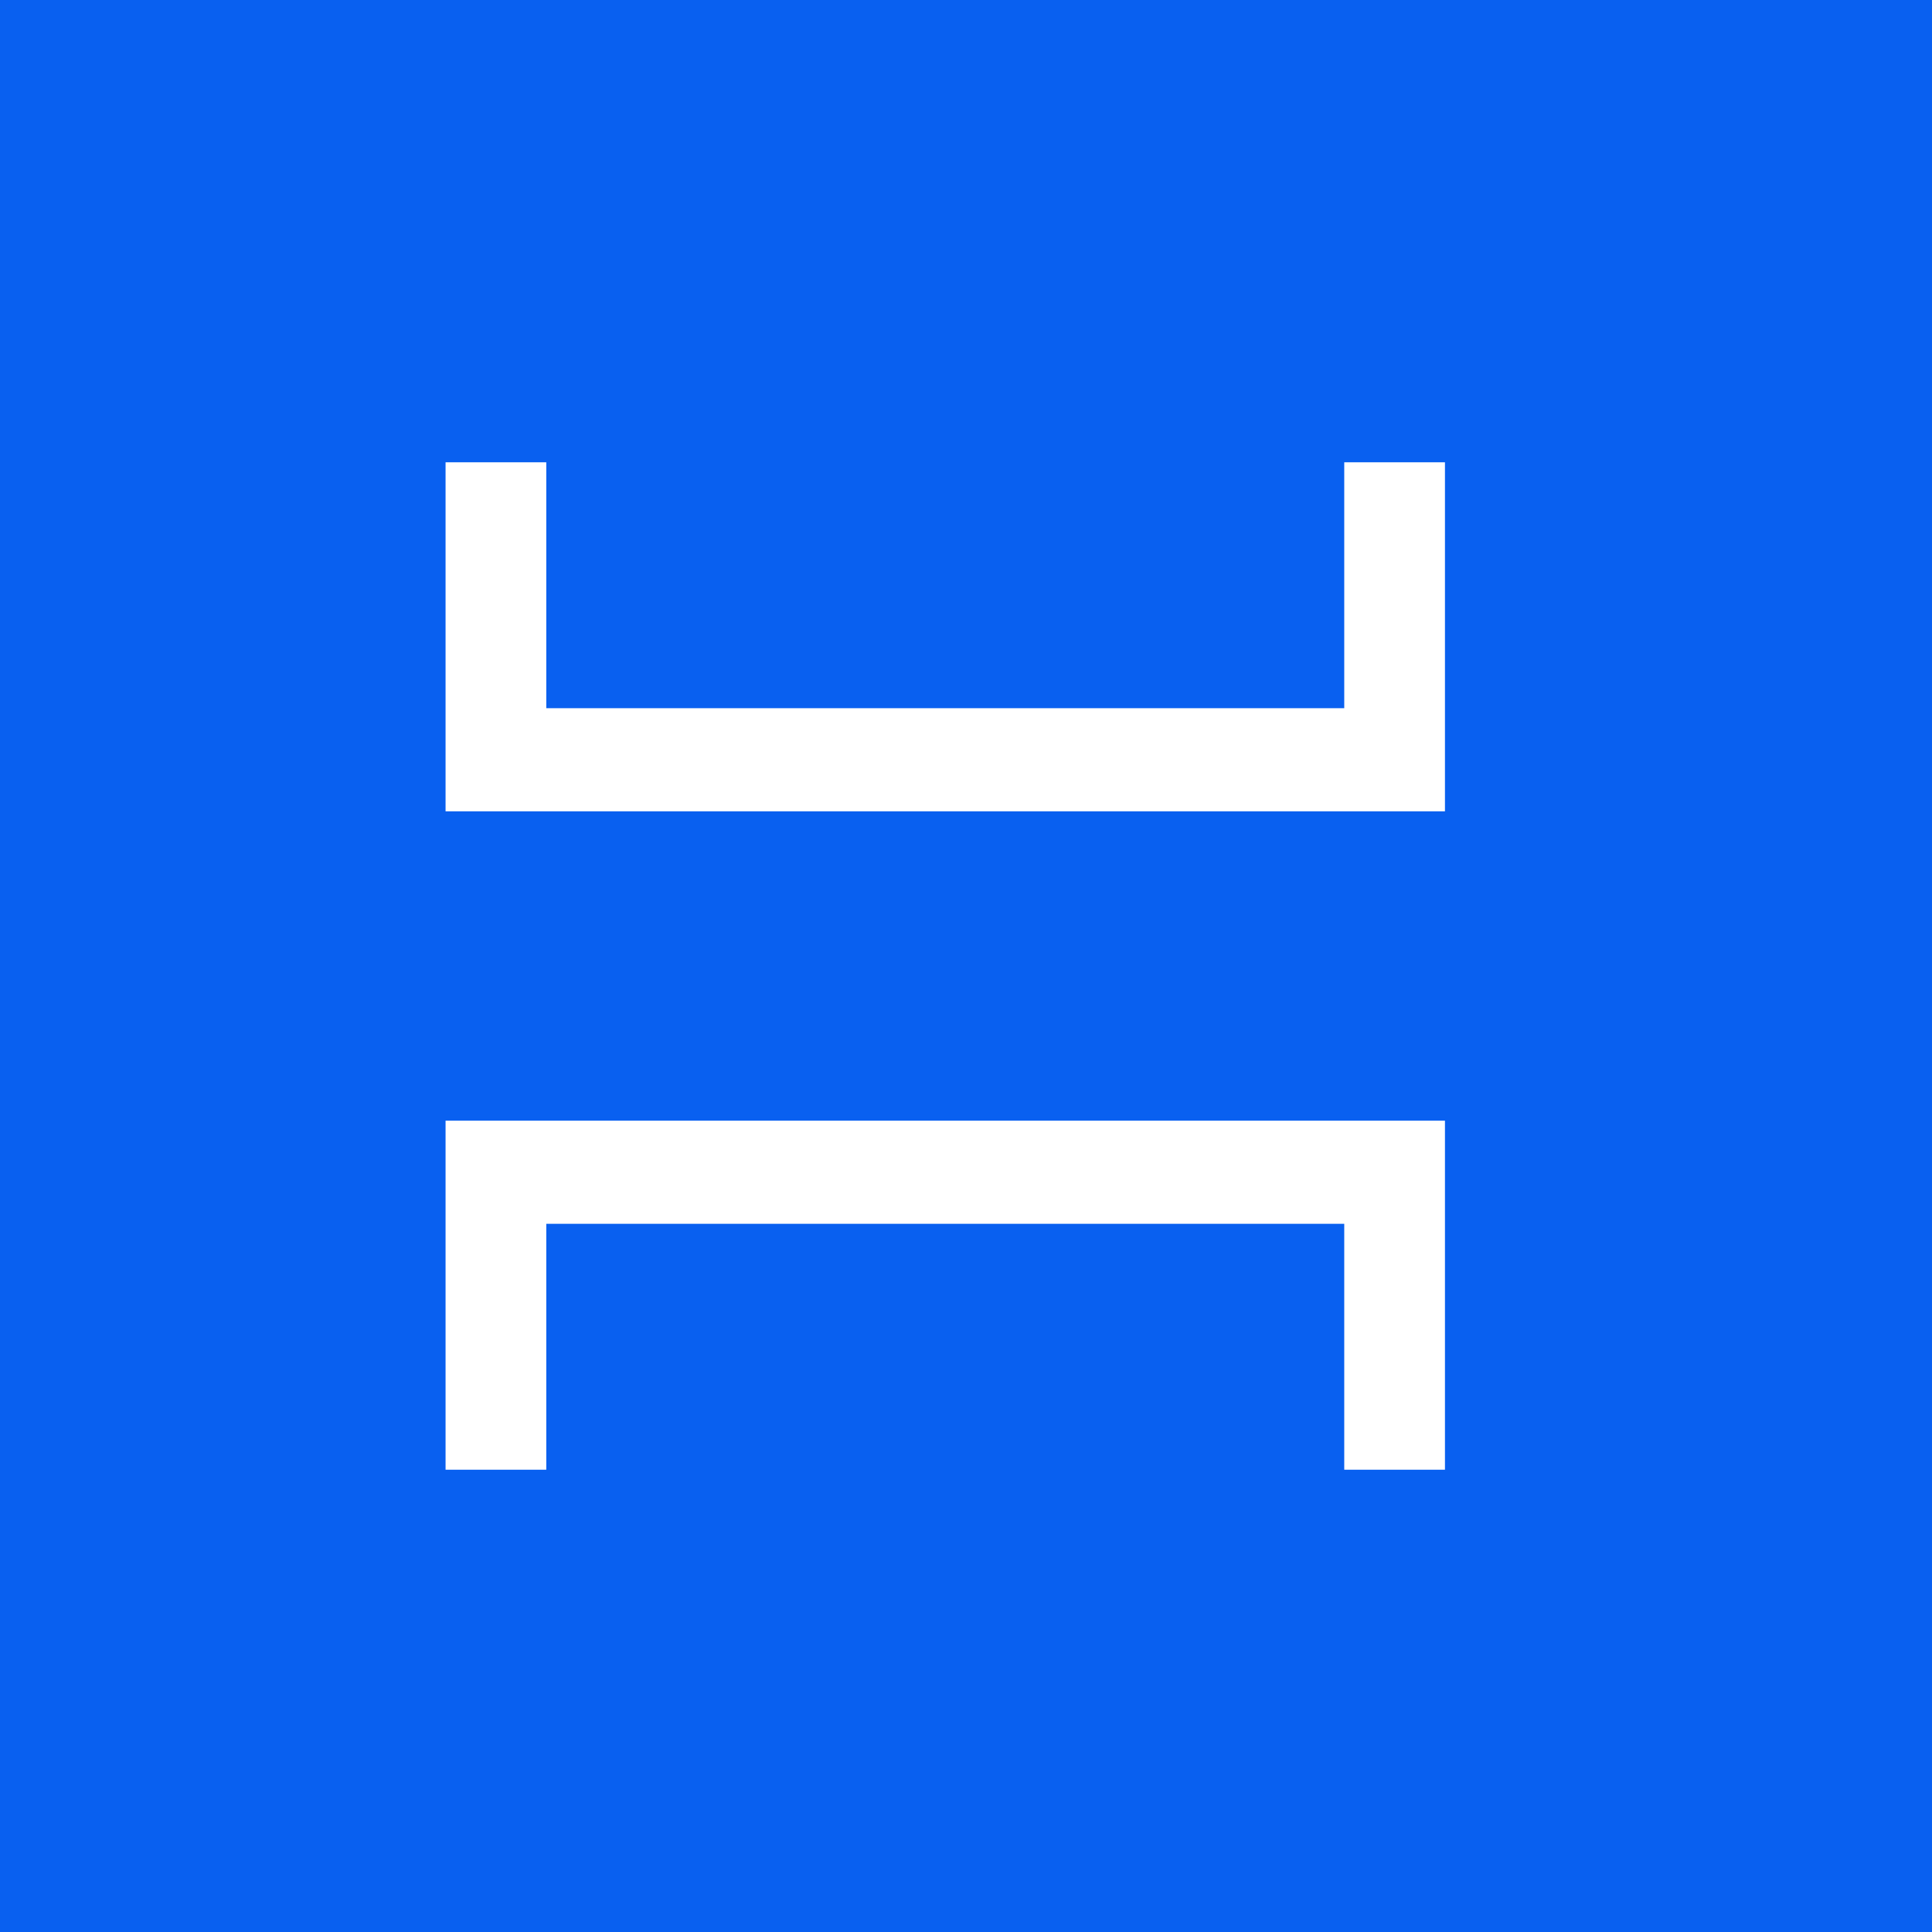 <svg width="32" height="32" viewBox="0 0 32 32" fill="none"
    xmlns="http://www.w3.org/2000/svg">
    <rect x="0" y="0" width="32" height="32" fill="#333333" stroke="none"/>
    <g clip-path="url(#clip0_1425_5012)">
        <rect width="32" height="32" fill="#0960F0"/>
        <path d="M23.933 7.657L23.933 13.438L7.38 13.438L7.38 7.657L9.048 7.657L9.048 11.73L22.265 11.73L22.265 7.657L23.933 7.657Z" fill="white"/>
        <path d="M23.933 18.562L23.933 24.343L22.265 24.343L22.265 20.27L9.048 20.27L9.048 24.343L7.38 24.343L7.38 18.562L23.933 18.562Z" fill="white"/>
        <path d="M75.517 7.657L75.517 9.365L92.07 9.365L92.07 7.657L75.517 7.657Z" fill="white"/>
        <path d="M84.628 13.438L82.96 13.438L82.96 24.343L84.628 24.343L84.628 13.438Z" fill="white"/>
        <path d="M123.38 18.562L123.38 24.343L121.712 24.343L121.712 21.619C121.511 21.88 121.292 22.129 121.063 22.364C119.472 23.992 117.275 25 114.847 25C110.861 25 107.496 22.284 106.419 18.562L108.178 18.562C109.191 21.325 111.794 23.292 114.847 23.292C116.813 23.292 118.594 22.476 119.882 21.156C120.594 20.428 121.156 19.545 121.516 18.562L123.38 18.562Z" fill="white"/>
        <path d="M123.38 7.657L123.38 13.438L121.516 13.438C121.156 12.455 120.594 11.572 119.882 10.844C118.594 9.524 116.813 8.708 114.847 8.708C112.881 8.708 111.1 9.524 109.812 10.844C109.1 11.572 108.538 12.455 108.178 13.438L106.419 13.438C106.84 11.982 107.611 10.681 108.631 9.636C110.222 8.008 112.419 7 114.847 7C117.275 7 119.472 8.008 121.063 9.636C121.292 9.871 121.511 10.12 121.712 10.381L121.712 7.657L123.38 7.657Z" fill="white"/>
        <path d="M45.864 10.844C47.153 9.524 48.934 8.708 50.899 8.708C52.865 8.708 54.646 9.524 55.935 10.844C56.647 11.572 57.209 12.455 57.568 13.438L59.327 13.438C58.906 11.982 58.135 10.681 57.115 9.636C55.524 8.008 53.327 7 50.899 7C48.472 7 46.275 8.008 44.684 9.636C43.663 10.681 42.892 11.982 42.471 13.438L44.231 13.438C44.59 12.455 45.152 11.572 45.864 10.844ZM55.935 21.156C54.646 22.476 52.865 23.292 50.899 23.292C47.847 23.292 45.243 21.325 44.231 18.562L42.471 18.562C43.548 22.284 46.914 25 50.899 25C53.327 25 55.524 23.992 57.115 22.364C58.135 21.319 58.906 20.018 59.327 18.562L57.568 18.562C57.209 19.545 56.647 20.428 55.935 21.156Z" fill="white"/>
    </g>
    <defs>
        <clipPath id="clip0_1425_5012">
            <rect width="32" height="32" fill="white"/>
        </clipPath>
    </defs>
</svg>
